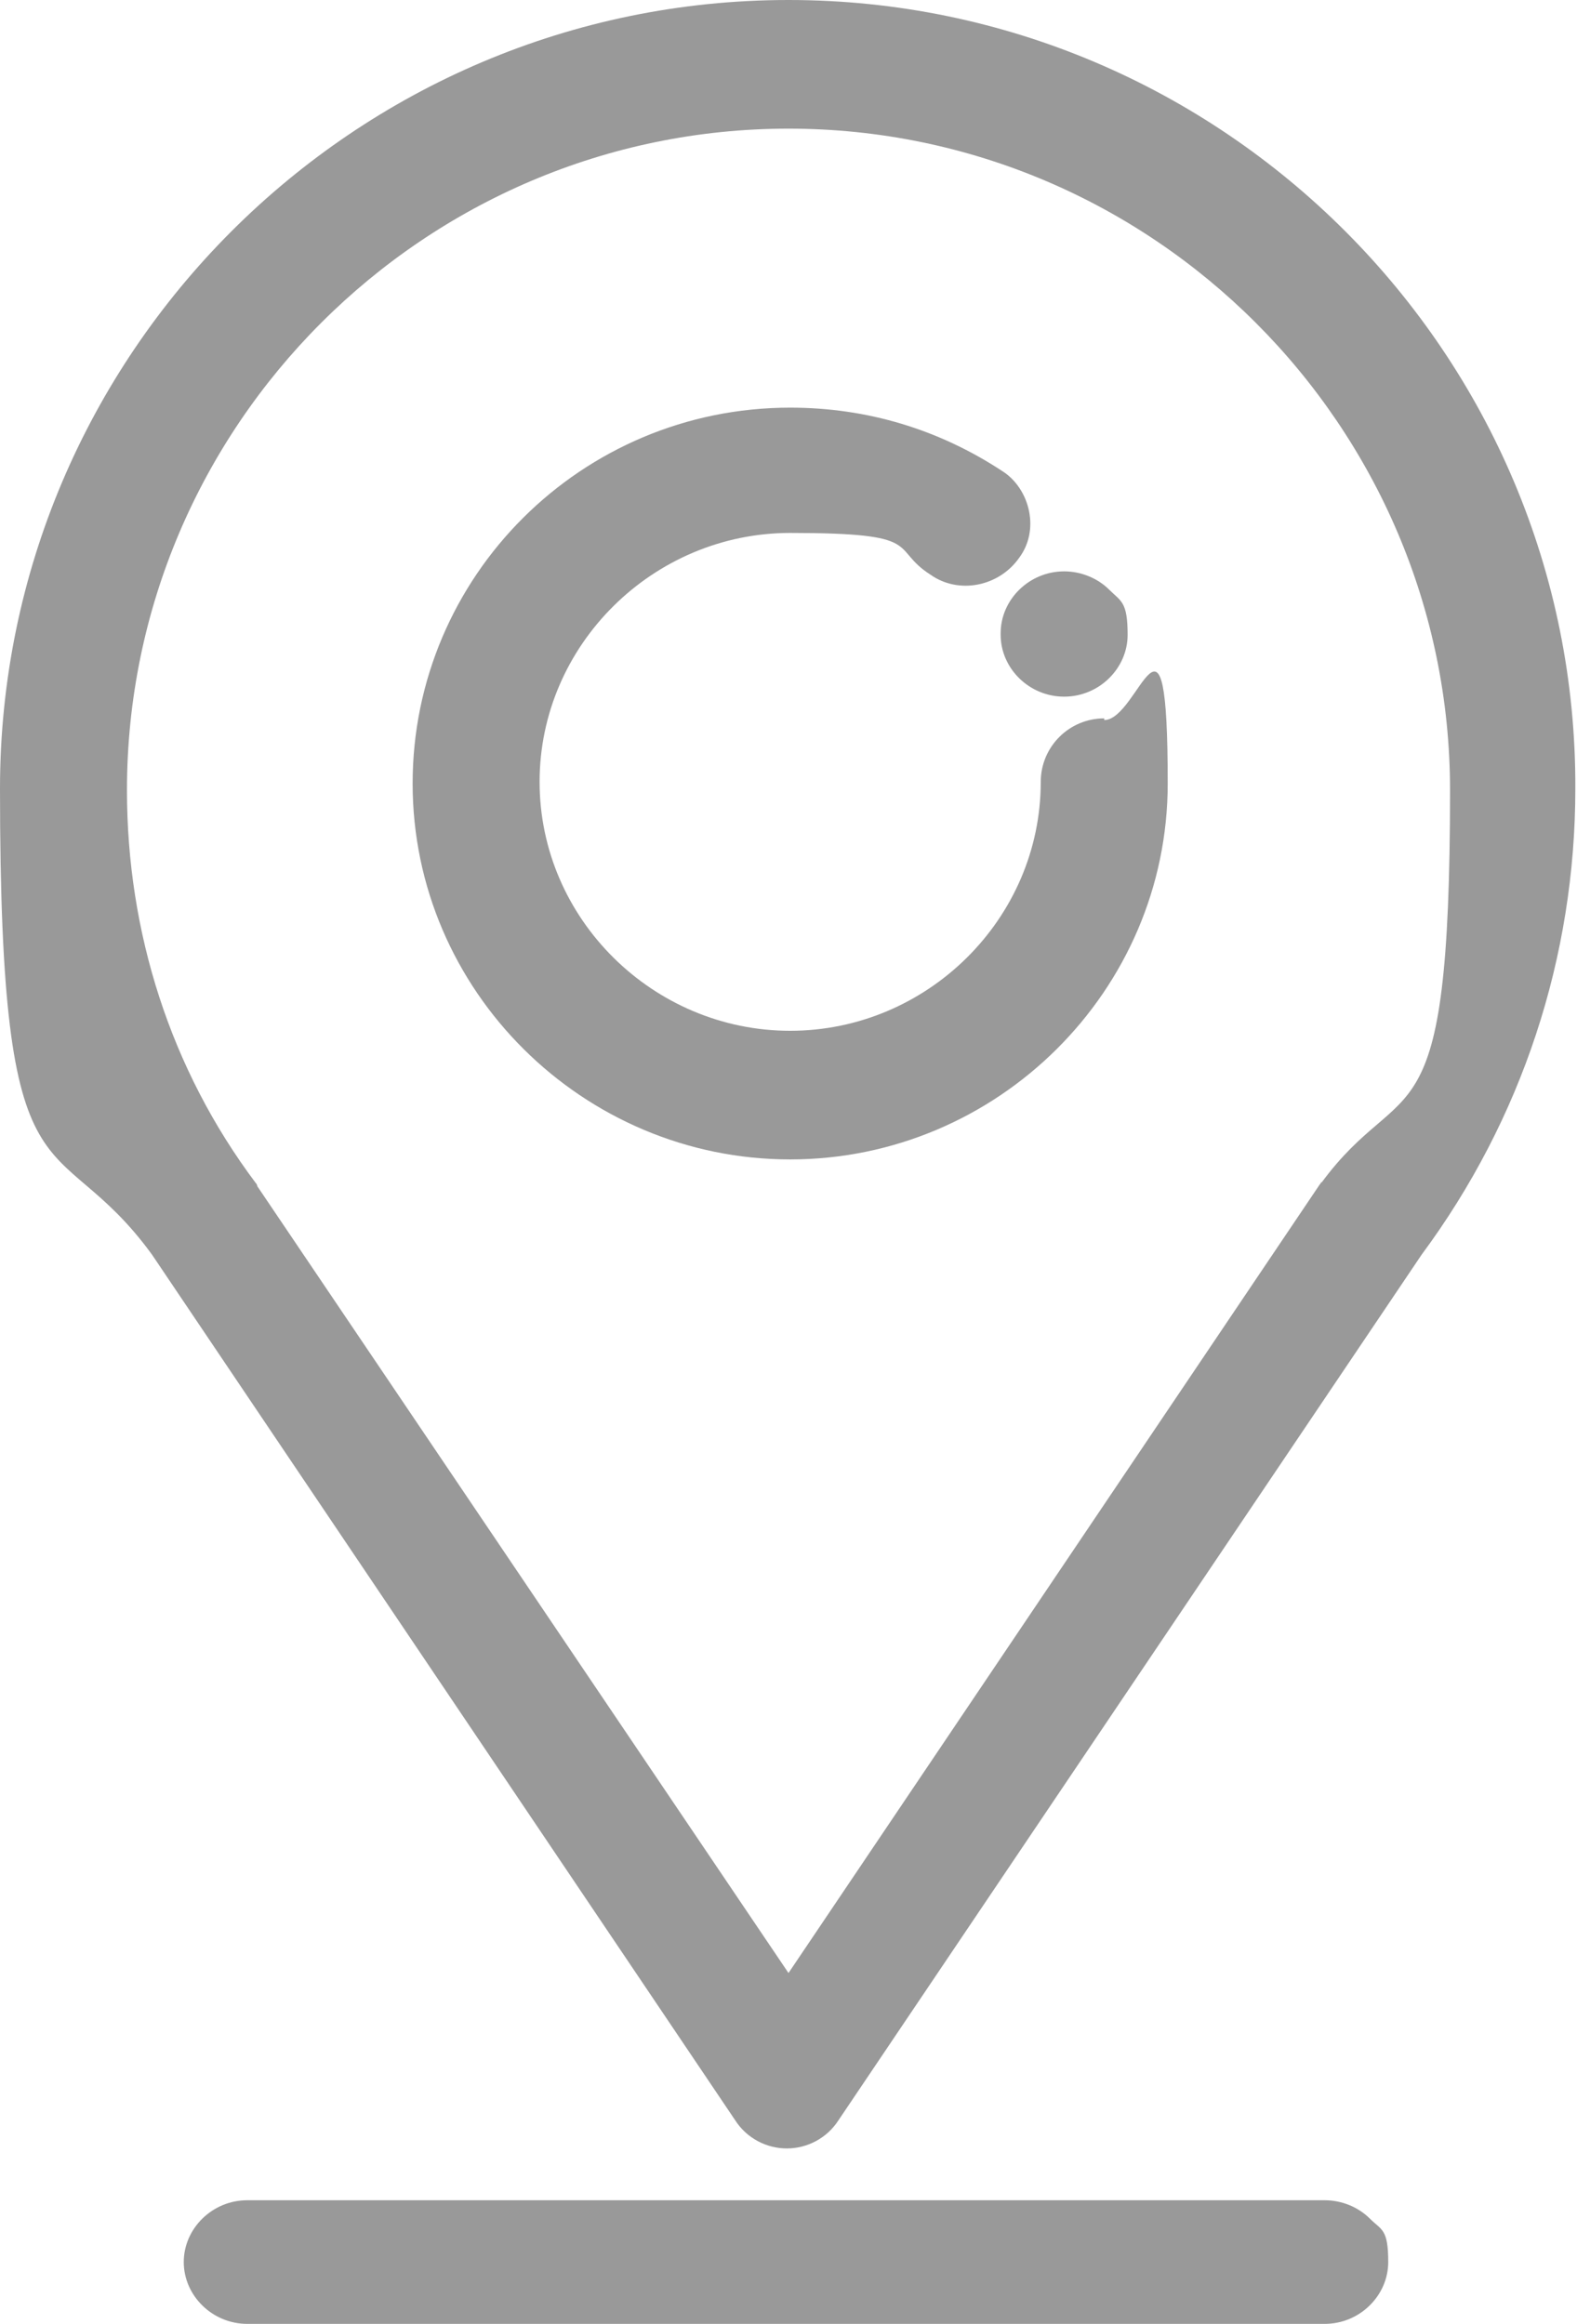 <?xml version="1.0" encoding="UTF-8"?>
<svg id="Capa_2" data-name="Capa 2" xmlns="http://www.w3.org/2000/svg" version="1.1" viewBox="0 0 94.4 139.1">
  <defs>
    <style>
      .cls-1 {
        fill: #999;
        stroke-width: 0px;
      }
    </style>
  </defs>
  <g id="Capa_1-2" data-name="Capa 1-2">
    <g>
      <path class="cls-1" d="M47.2,0C21.2,0,0,21.2,0,47.2s3.2,19.8,9.1,27.9l34.9,51.8c.7,1.1,1.9,1.7,3.1,1.7s2.4-.6,3.1-1.7l34.9-51.8c6-8.1,9.2-17.8,9.2-27.9C94.4,21.2,73.2,0,47.2,0ZM79.1,70.7h0c0,0,0,.1-.1.2l-31.8,47.2-31.8-47.1c0,0,0-.1-.1-.2-5.1-6.8-7.7-15-7.7-23.5,0-21.8,17.8-39.6,39.6-39.6s39.6,17.8,39.6,39.6-2.7,16.7-7.7,23.5h0Z"/>
      <path class="cls-1" d="M66.1,43c-2.1,0-3.8,1.7-3.8,3.8,0,8.2-6.8,14.9-15,14.9s-15-6.7-15-14.9,6.8-14.9,15-14.9,5.9.9,8.4,2.5c1.7,1.2,4.1.7,5.3-1,.6-.8.8-1.8.6-2.8s-.8-1.9-1.6-2.4c-3.8-2.5-8.1-3.8-12.7-3.8-12.5,0-22.6,10.1-22.6,22.5s10.2,22.5,22.6,22.5,22.6-10.1,22.6-22.5-1.7-3.8-3.8-3.8h0Z"/>
      <path class="cls-1" d="M79.3,131.7H14.8c-2.1,0-3.8,1.7-3.8,3.7s1.7,3.7,3.8,3.7h64.5c2.1,0,3.8-1.7,3.8-3.7s-.4-1.9-1.1-2.6c-.7-.7-1.7-1.1-2.7-1.1h0Z"/>
      <path class="cls-1" d="M59.9,38c0,2,1.7,3.7,3.8,3.7h0c2.1,0,3.8-1.7,3.8-3.7s-.4-2-1.1-2.7c-.7-.7-1.7-1.1-2.7-1.1h0c-2.1,0-3.8,1.7-3.8,3.7Z"/>
    </g>
  </g>
</svg>